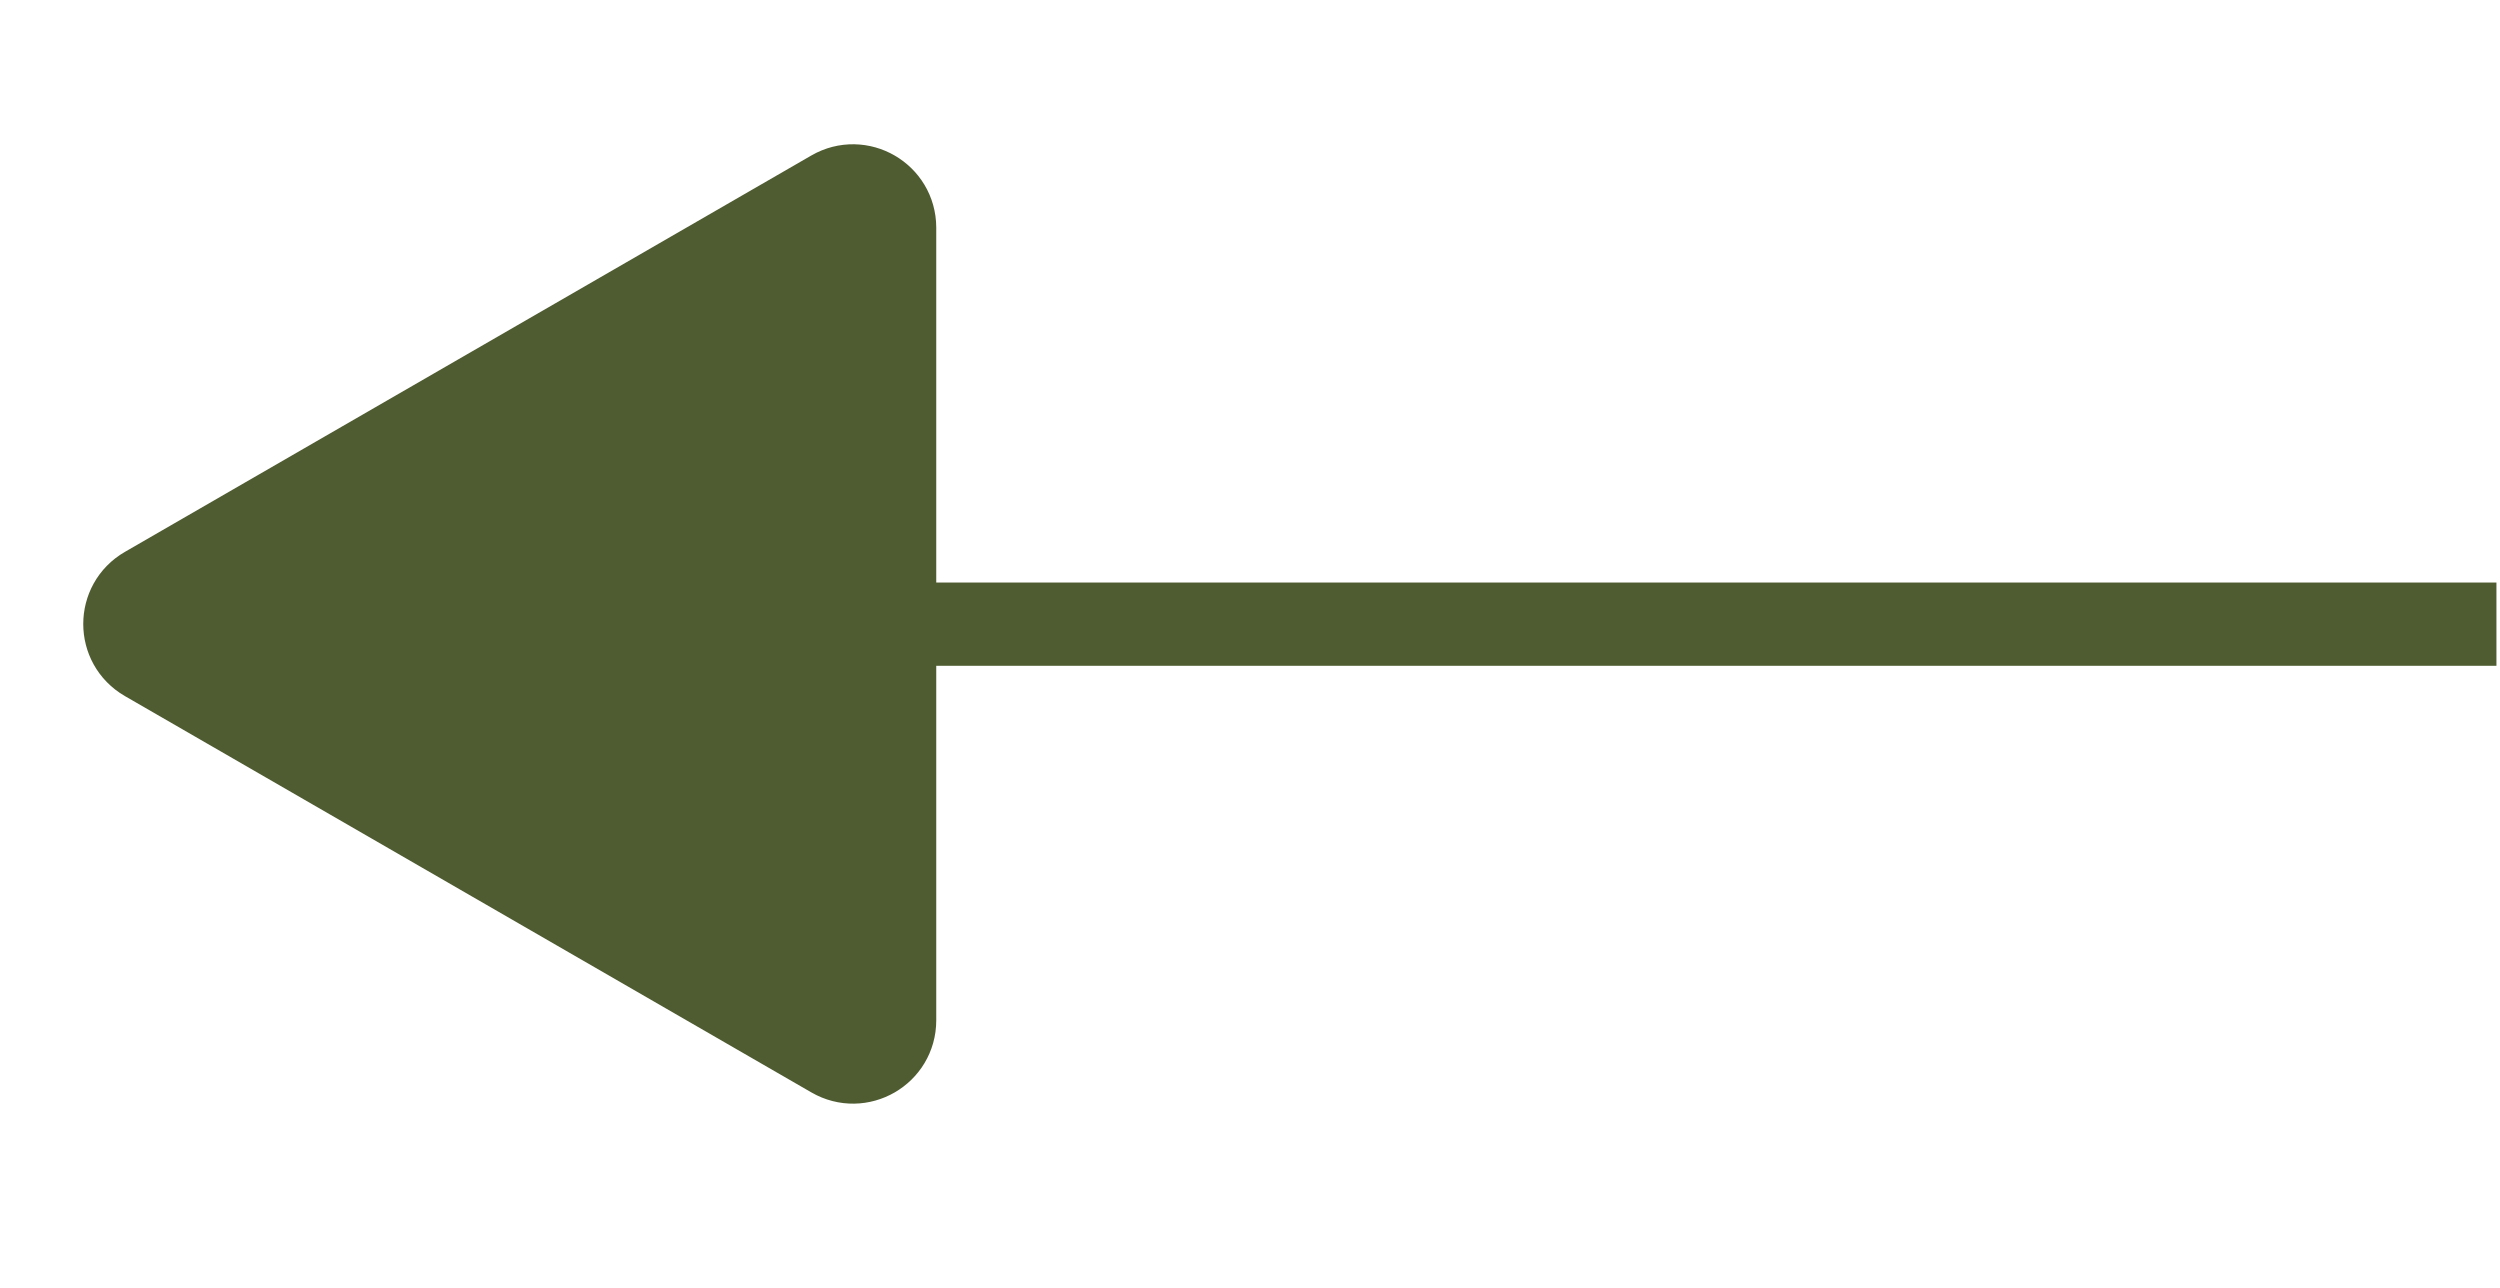 <?xml version="1.0" encoding="UTF-8"?> <svg xmlns="http://www.w3.org/2000/svg" width="33" height="17" viewBox="0 0 33 17" fill="none"><line y1="-0.549" x2="24.167" y2="-0.549" transform="matrix(-1 8.74228e-08 8.74228e-08 1 32.953 8.788)" stroke="#4F5C31" stroke-width="1.099"></line><path d="M1.923 8.712C1.557 8.501 1.557 7.972 1.923 7.761L10.985 2.528C11.351 2.317 11.808 2.581 11.809 3.004V13.469C11.809 13.892 11.351 14.156 10.985 13.944L1.923 8.712Z" fill="#4F5C31" stroke="#4F5C31" stroke-width="1.099"></path></svg> 